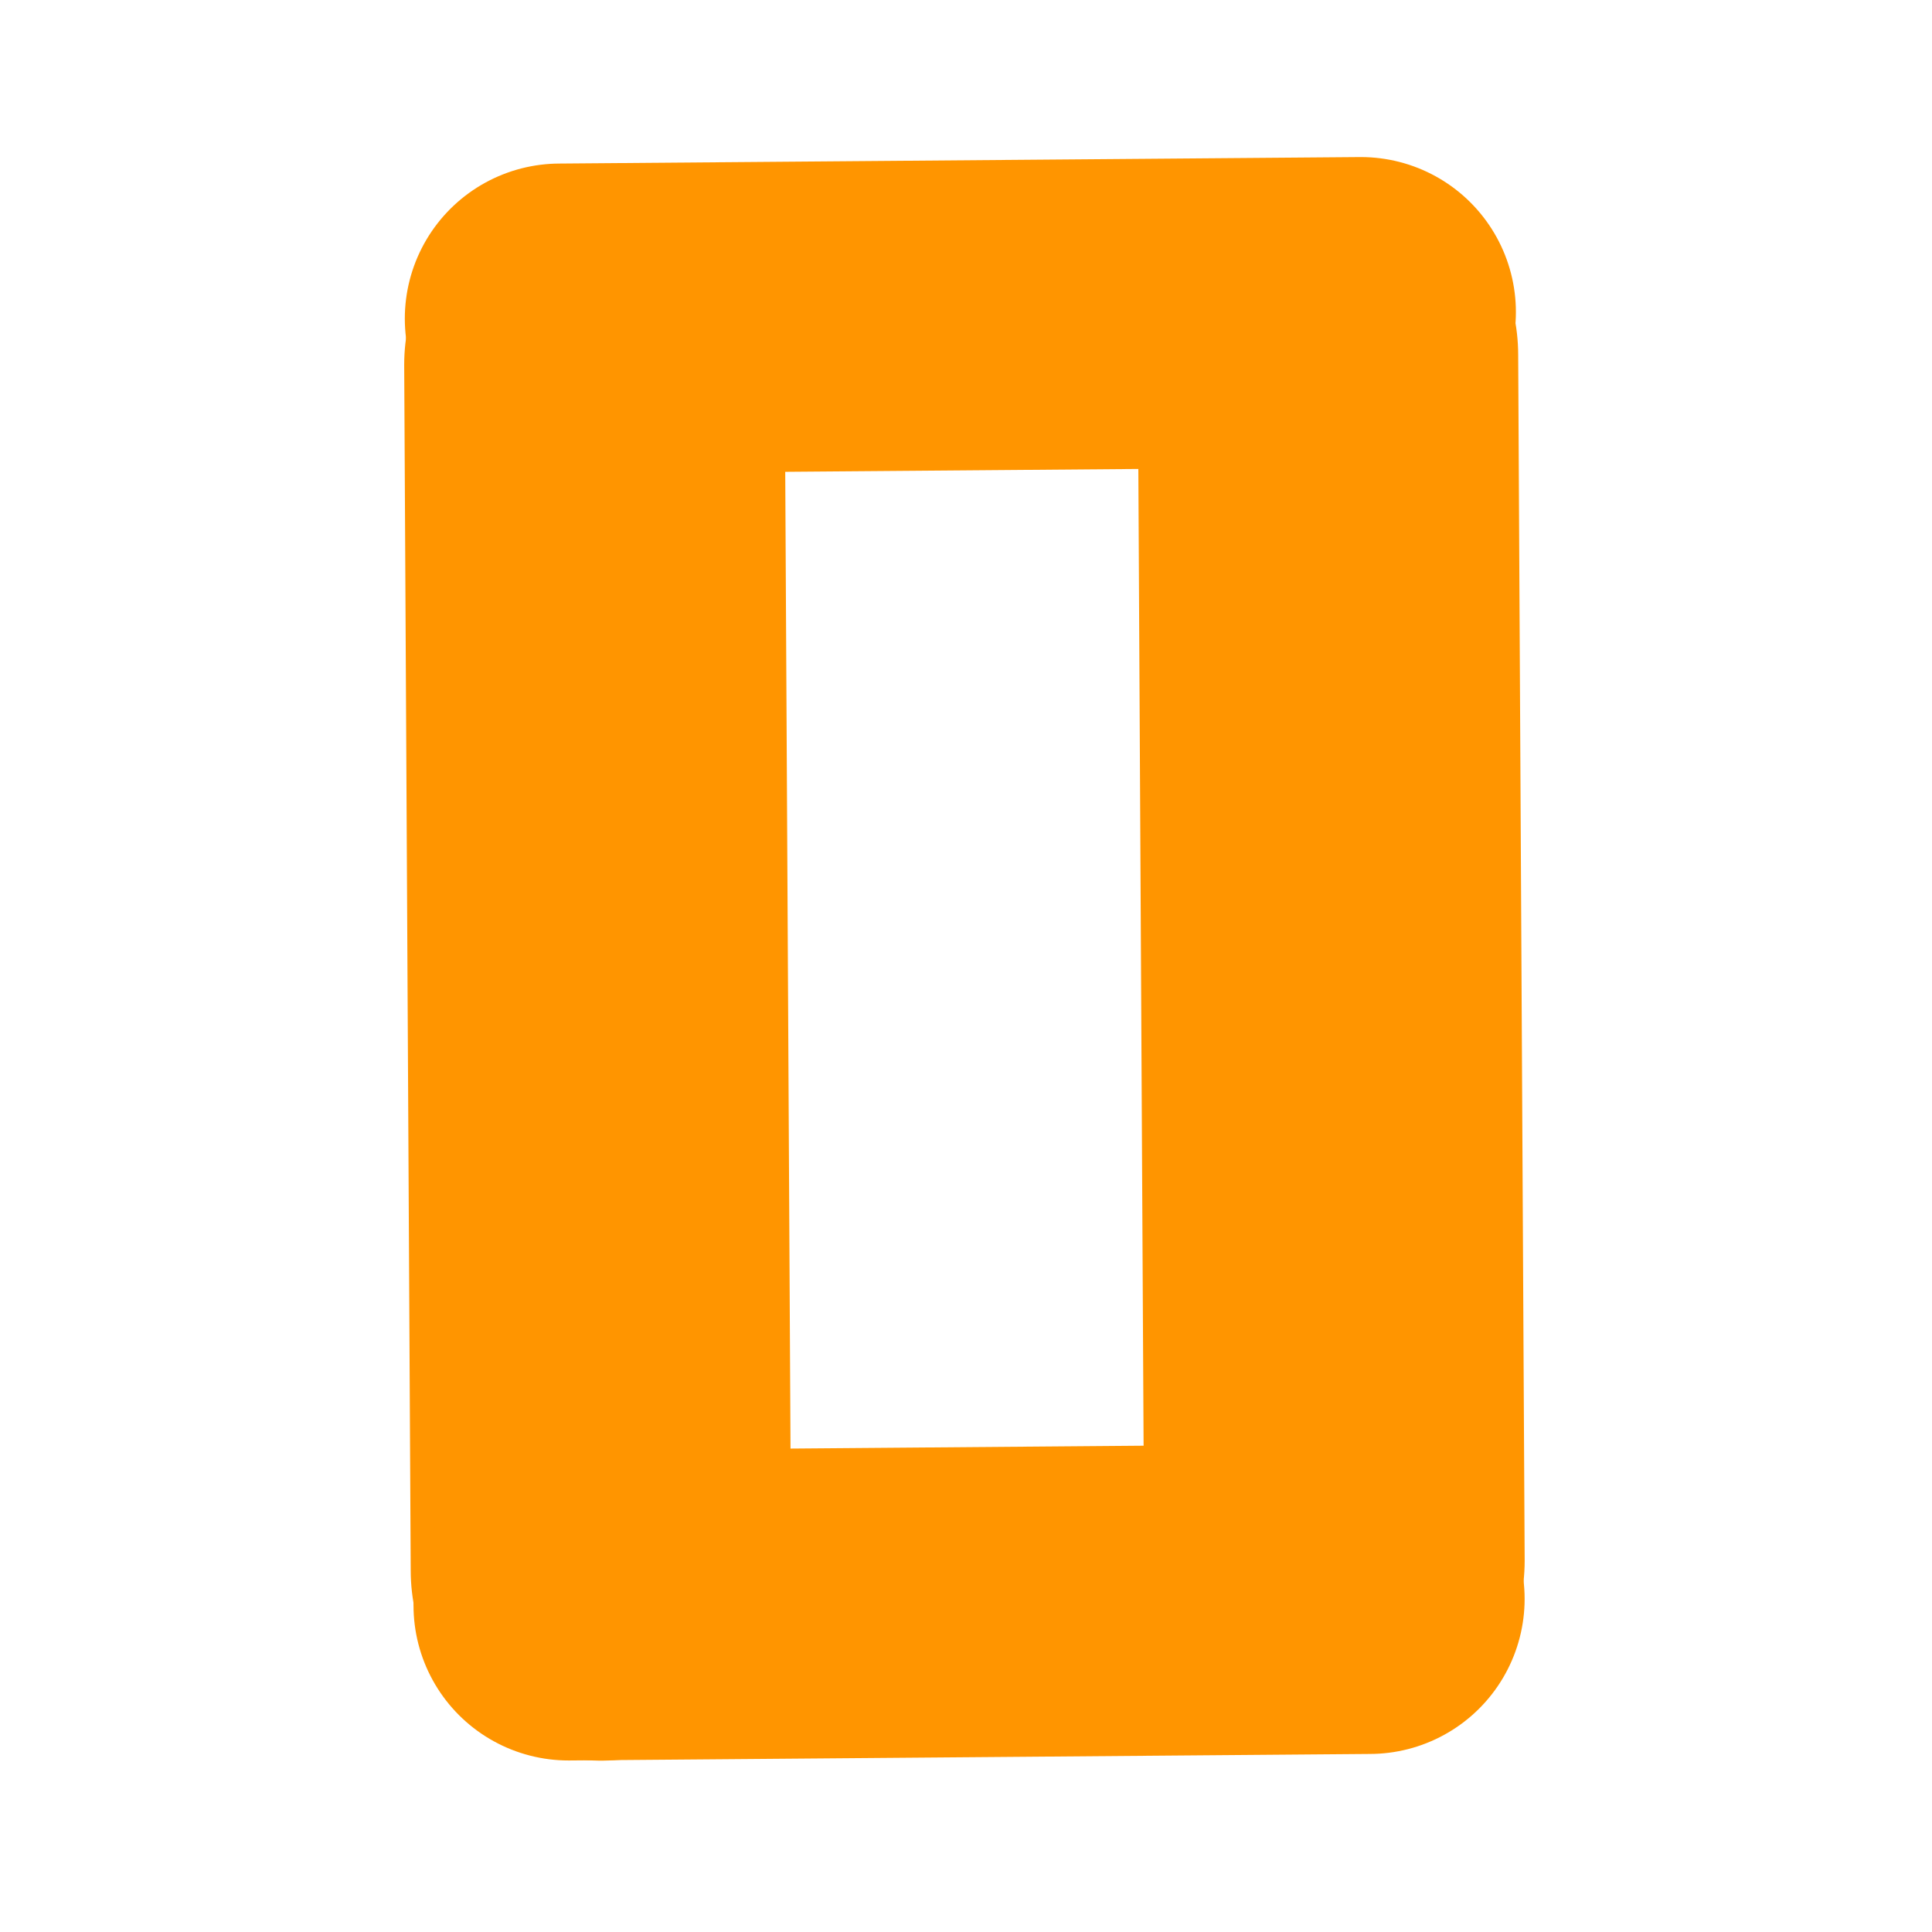<?xml version="1.0" encoding="UTF-8" standalone="no"?>
<svg
   xmlns:dc="http://purl.org/dc/elements/1.1/"
   xmlns:cc="http://creativecommons.org/ns#"
   xmlns:rdf="http://www.w3.org/1999/02/22-rdf-syntax-ns#"
   xmlns:svg="http://www.w3.org/2000/svg"
   xmlns="http://www.w3.org/2000/svg"
   xmlns:sodipodi="http://sodipodi.sourceforge.net/DTD/sodipodi-0.dtd"
   xmlns:inkscape="http://www.inkscape.org/namespaces/inkscape"
   sodipodi:docname="Stop.svg"
   viewBox="0 0 64 64"
   inkscape:version="1.0 (4035a4fb49, 2020-05-01)"
   version="1.1"
   id="svg4152"
   height="64"
   width="64">
  <defs
     id="defs4154">
    <inkscape:perspective
       id="perspective4891"
       inkscape:persp3d-origin="65.636364 : 31.424242 : 1"
       inkscape:vp_z="86.181819 : 71.727273 : 1"
       inkscape:vp_y="0 : 1000 : 0"
       inkscape:vp_x="-170.27273 : 79.545455 : 1"
       sodipodi:type="inkscape:persp3d" />
    <inkscape:perspective
       id="perspective4891-7"
       inkscape:persp3d-origin="-2.3477719 : 10.253395 : 1"
       inkscape:vp_z="-19.493068 : 42.336153 : 1"
       inkscape:vp_y="0 : 796.03835 : 0"
       inkscape:vp_x="194.51968 : 48.559726 : 1"
       sodipodi:type="inkscape:persp3d" />
  </defs>
  <sodipodi:namedview
     inkscape:snap-global="false"
     inkscape:document-rotation="0"
     inkscape:window-maximized="1"
     inkscape:window-y="27"
     inkscape:window-x="0"
     inkscape:window-height="1016"
     inkscape:window-width="1920"
     inkscape:grid-bbox="true"
     inkscape:document-units="px"
     showgrid="true"
     inkscape:current-layer="layer1"
     inkscape:cy="38.414981"
     inkscape:cx="19.461891"
     inkscape:zoom="7.7781746"
     inkscape:pageshadow="2"
     inkscape:pageopacity="0.0"
     borderopacity="1.0"
     bordercolor="#666666"
     pagecolor="#ffffff"
     id="base" />
  <g
     inkscape:groupmode="layer"
     inkscape:label="Layer 1"
     id="layer1">
    <path
       sodipodi:nodetypes="cc"
       inkscape:connector-curvature="0"
       id="path5033"
       d="M 19.907,52.022 19.691,12.081"
       style="fill:none;fill-rule:evenodd;stroke:#ff9500;stroke-width:12.603;stroke-linecap:round;stroke-linejoin:miter;stroke-miterlimit:4;stroke-dasharray:none;stroke-opacity:1" />
    <path
       sodipodi:nodetypes="cc"
       inkscape:connector-curvature="0"
       id="path5033-8"
       d="M 44.205,51.7 43.99,11.76"
       style="fill:none;fill-rule:evenodd;stroke:#ff9500;stroke-width:12.603;stroke-linecap:round;stroke-linejoin:miter;stroke-miterlimit:4;stroke-dasharray:none;stroke-opacity:1" />
    <path
       style="fill:none;fill-rule:evenodd;stroke:#ff9500;stroke-width:10.272;stroke-linecap:round;stroke-linejoin:miter;stroke-miterlimit:4;stroke-dasharray:none;stroke-opacity:1"
       d="M 45.08,10.339 18.546,10.554"
       id="path5033-8-3"
       inkscape:connector-curvature="0"
       sodipodi:nodetypes="cc" />
    <path
       sodipodi:nodetypes="cc"
       inkscape:connector-curvature="0"
       id="path5033-8-3-6"
       d="M 45.369,52.966 18.834,53.182"
       style="fill:none;fill-rule:evenodd;stroke:#ff9500;stroke-width:10.272;stroke-linecap:round;stroke-linejoin:miter;stroke-miterlimit:4;stroke-dasharray:none;stroke-opacity:1" />
  </g>
</svg>
